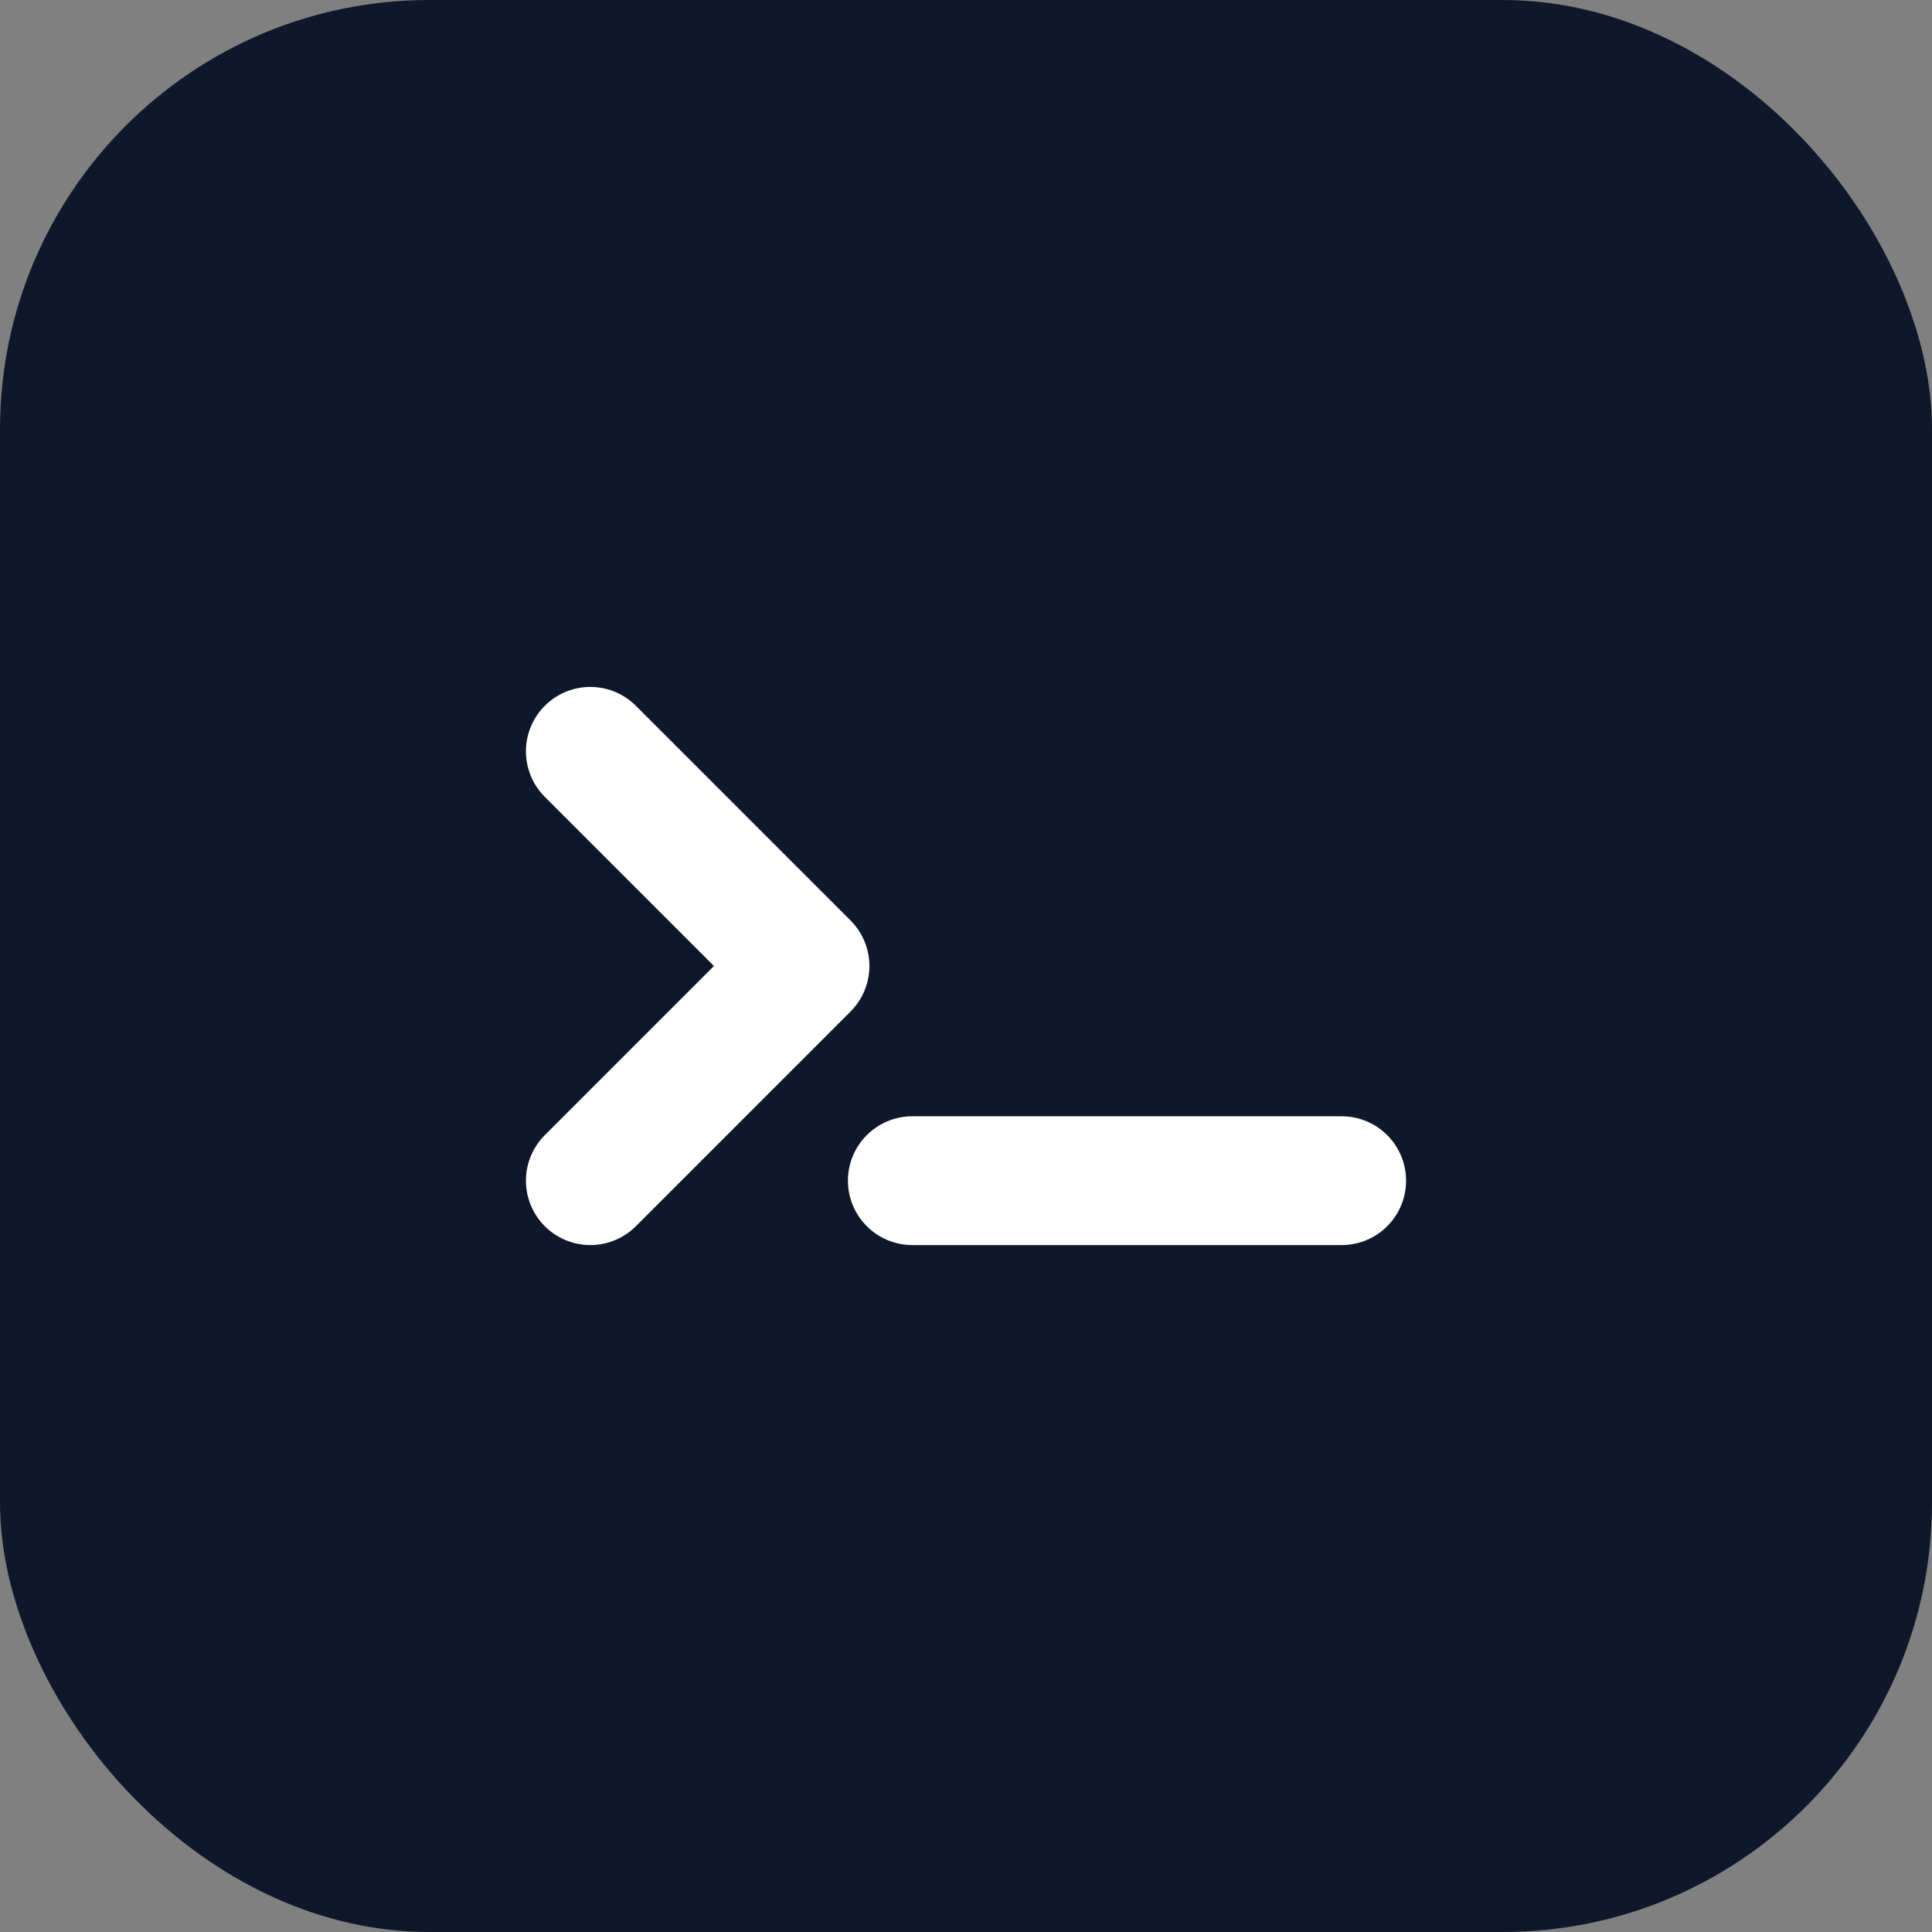 <svg xmlns="http://www.w3.org/2000/svg" viewBox="0 0 180 180">
  <rect x="0" y="0" width="180" height="180" fill="#808080" stroke="none"/>
  <rect width="180" height="180" rx="40" fill="#0f172a"/>
  <g fill="none" stroke="#ffffff" stroke-width="12" stroke-linecap="round" stroke-linejoin="round">
    <polyline points="55,70 75,90 55,110"/>
    <line x1="85" y1="110" x2="125" y2="110"/>
  </g>
</svg>
